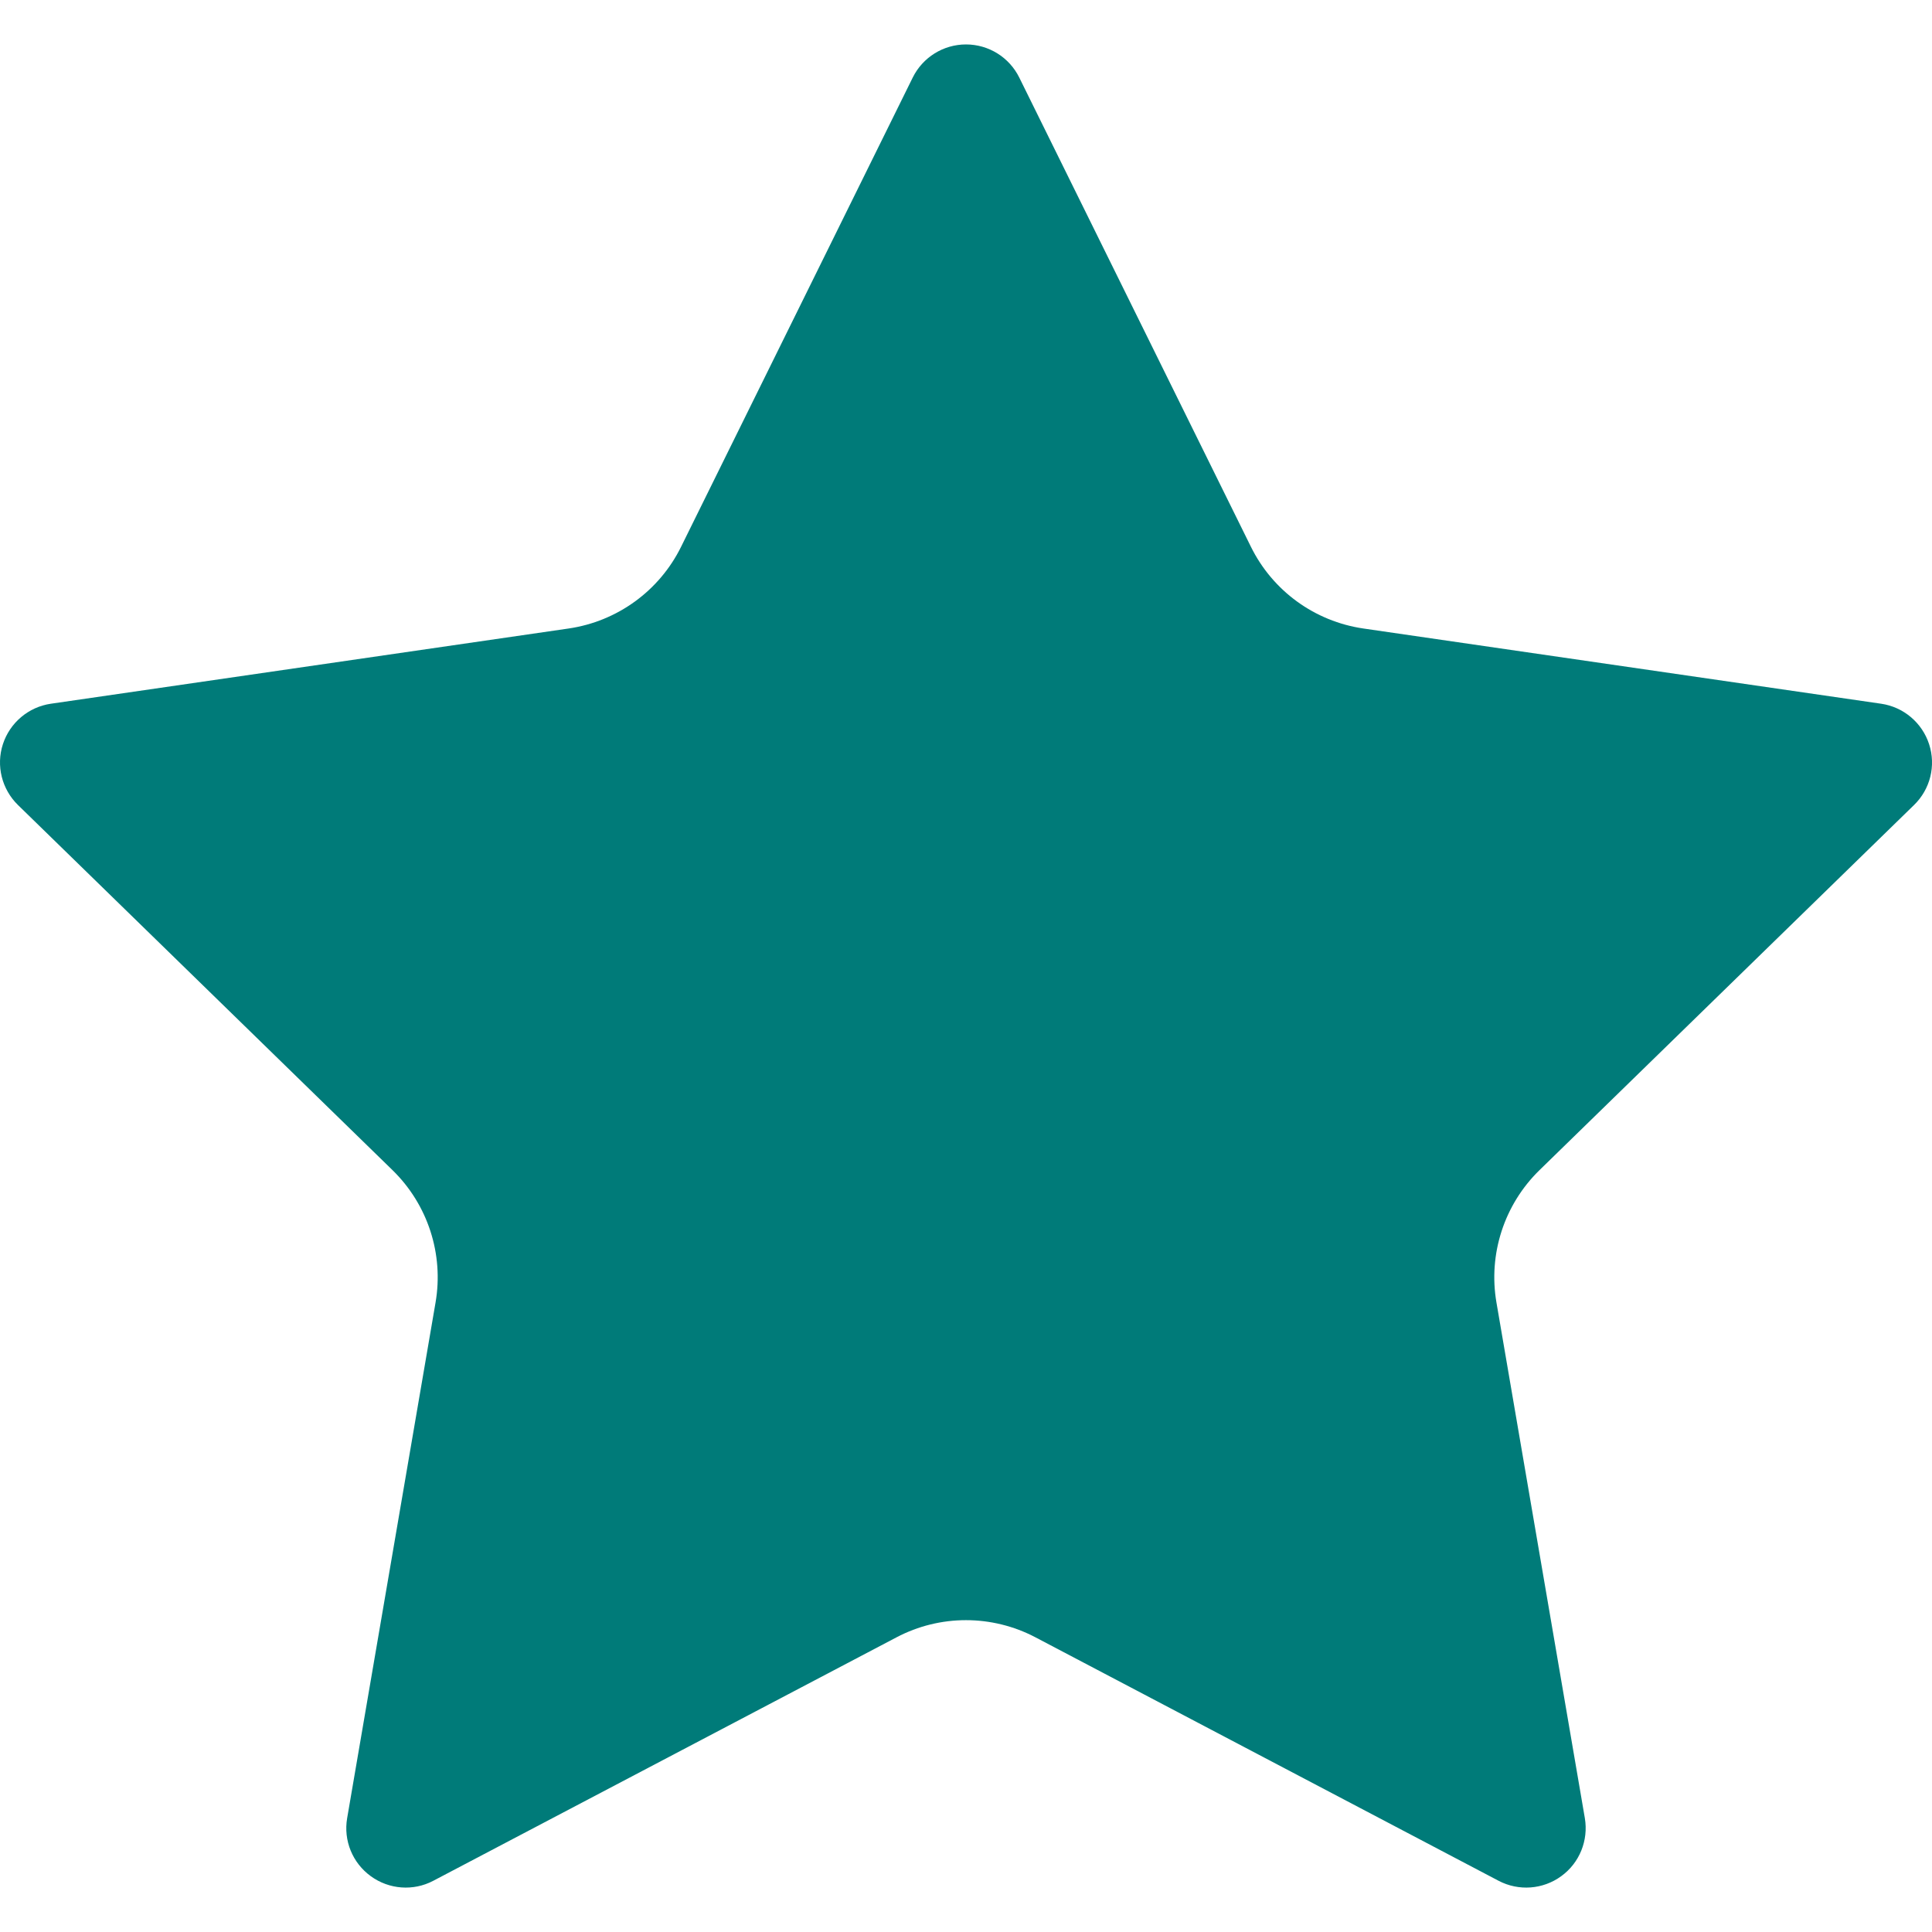 <svg width="16" height="16" viewBox="0 0 16 16" fill="none" xmlns="http://www.w3.org/2000/svg">
<path d="M7.559 0.642C7.642 0.474 7.813 0.368 8 0.368C8.187 0.368 8.358 0.474 8.441 0.642L10.359 4.527C10.539 4.893 10.887 5.146 11.291 5.205L15.579 5.828C15.764 5.855 15.918 5.985 15.976 6.163C16.034 6.341 15.986 6.536 15.851 6.667L12.749 9.691C12.457 9.976 12.324 10.386 12.393 10.787L13.125 15.057C13.156 15.242 13.081 15.428 12.929 15.538C12.778 15.648 12.577 15.663 12.411 15.576L8.576 13.56C8.215 13.37 7.784 13.37 7.424 13.56L3.588 15.576C3.423 15.663 3.222 15.648 3.071 15.538C2.919 15.428 2.843 15.242 2.875 15.057L3.607 10.787C3.676 10.386 3.543 9.976 3.251 9.691L0.149 6.667C0.015 6.536 -0.034 6.341 0.024 6.163C0.082 5.985 0.236 5.855 0.421 5.828L4.709 5.205C5.112 5.146 5.461 4.893 5.641 4.527L7.559 0.642Z" fill="#007B79"/>
</svg>
